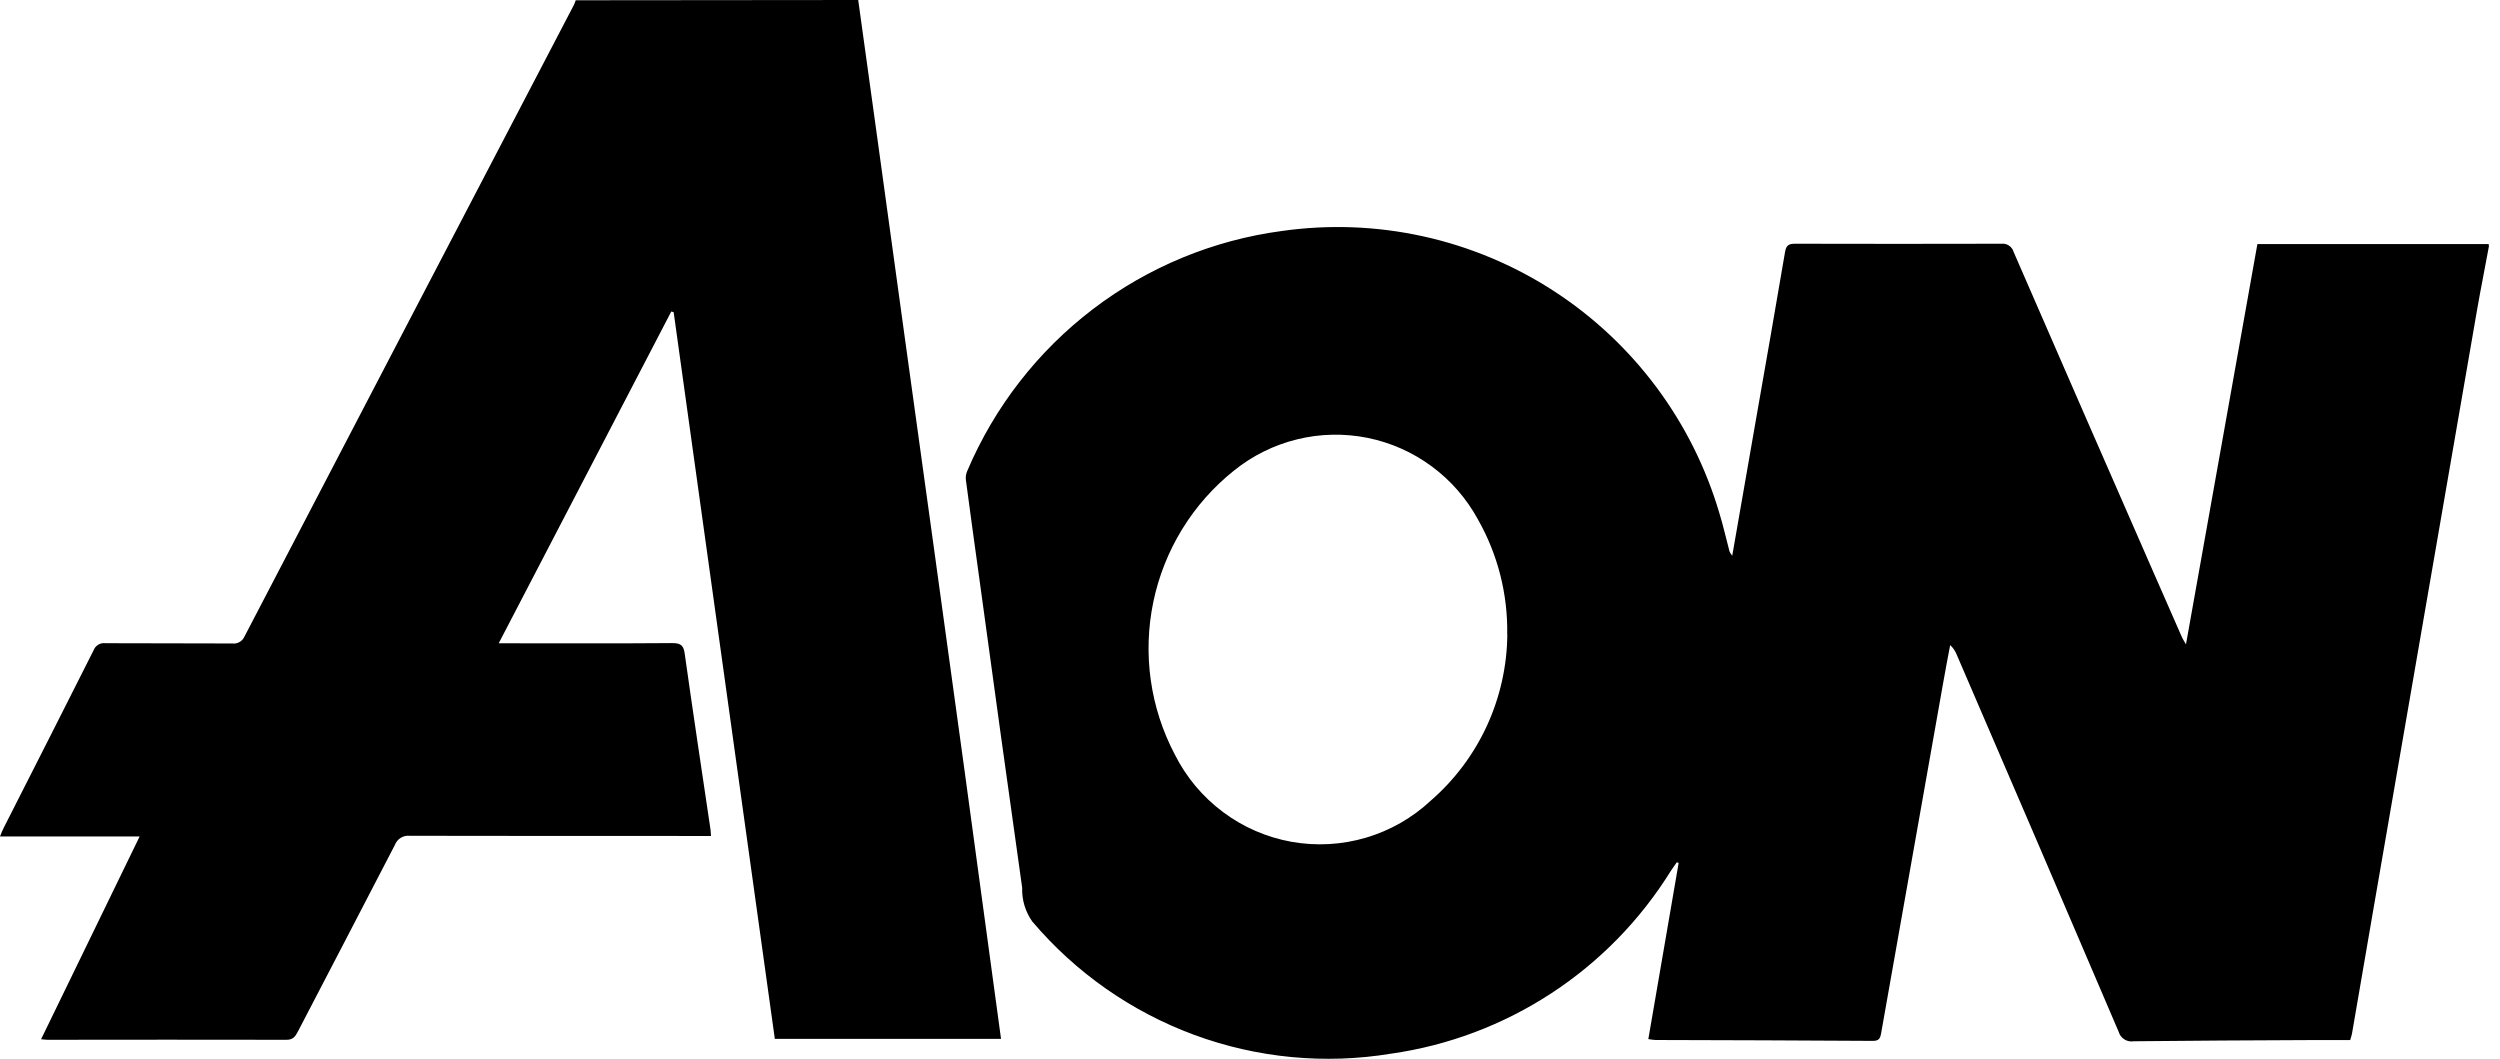 <?xml version="1.0" encoding="UTF-8"?>
<svg xmlns="http://www.w3.org/2000/svg" width="85" height="36" viewBox="0 0 85 36" fill="none">
  <path d="M84.624 8.369C84.495 9.084 84.349 9.792 84.224 10.515C83.635 13.902 83.049 17.288 82.466 20.675C81.882 24.062 81.297 27.448 80.709 30.835C80.461 32.273 80.213 33.71 79.967 35.148C79.954 35.223 79.924 35.295 79.906 35.363C79.423 35.363 78.951 35.363 78.478 35.363C76.503 35.373 74.525 35.38 72.55 35.403C72.439 35.422 72.326 35.4 72.23 35.34C72.135 35.281 72.065 35.188 72.034 35.079C70.207 30.803 68.372 26.529 66.529 22.26C66.48 22.135 66.403 22.023 66.306 21.932C66.226 22.357 66.144 22.781 66.07 23.205C65.364 27.177 64.661 31.148 63.96 35.121C63.929 35.301 63.888 35.391 63.679 35.39C61.217 35.375 58.755 35.365 56.294 35.36C56.23 35.36 56.165 35.346 56.043 35.33C56.391 33.321 56.734 31.331 57.074 29.34L57.011 29.318C56.944 29.413 56.882 29.509 56.811 29.606C55.774 31.278 54.385 32.701 52.74 33.775C51.096 34.849 49.237 35.549 47.295 35.825C45.048 36.194 42.744 35.975 40.607 35.187C38.469 34.399 36.571 33.07 35.096 31.329C34.86 30.996 34.74 30.593 34.754 30.184C34.26 26.681 33.774 23.177 33.297 19.671C33.143 18.555 32.987 17.437 32.84 16.319C32.827 16.211 32.845 16.101 32.891 16.002C33.816 13.829 35.289 11.935 37.165 10.506C39.04 9.077 41.254 8.163 43.588 7.853C46.806 7.396 50.08 8.117 52.812 9.883C55.544 11.65 57.551 14.345 58.467 17.475C58.596 17.896 58.691 18.328 58.805 18.755C58.83 18.805 58.86 18.852 58.896 18.894L59.716 14.189C60.043 12.316 60.375 10.445 60.691 8.569C60.729 8.34 60.819 8.287 61.028 8.287C63.368 8.293 65.709 8.293 68.049 8.287C68.14 8.277 68.231 8.3 68.307 8.351C68.382 8.401 68.438 8.478 68.463 8.565C70.044 12.202 71.63 15.836 73.222 19.468C73.546 20.207 73.87 20.945 74.194 21.683C74.216 21.731 74.246 21.773 74.323 21.909L76.751 8.299H84.613L84.624 8.369ZM51.245 21.578C51.27 20.207 50.927 18.855 50.251 17.663C49.865 16.953 49.328 16.335 48.678 15.856C48.028 15.376 47.282 15.045 46.491 14.886C45.7 14.728 44.883 14.745 44.1 14.938C43.316 15.13 42.584 15.493 41.955 16C40.55 17.121 39.58 18.701 39.213 20.465C38.846 22.229 39.105 24.066 39.946 25.658C40.332 26.427 40.892 27.094 41.58 27.608C42.267 28.123 43.065 28.469 43.909 28.621C44.754 28.772 45.621 28.724 46.444 28.481C47.266 28.238 48.022 27.806 48.649 27.219C49.456 26.518 50.106 25.652 50.554 24.679C51.002 23.706 51.239 22.648 51.249 21.577L51.245 21.578Z" fill="black"></path>
  <path d="M29.179 0L29.834 4.731C30.154 7.052 30.473 9.374 30.793 11.696C31.113 14.017 31.434 16.339 31.757 18.66C32.1 21.157 32.444 23.654 32.788 26.151C33.109 28.494 33.428 30.839 33.744 33.183C33.838 33.882 33.935 34.582 34.035 35.321H26.344C25.198 27.089 24.051 18.853 22.904 10.613L22.823 10.592L16.956 21.872H17.365C19.198 21.872 21.03 21.88 22.863 21.865C23.168 21.865 23.25 21.964 23.284 22.253C23.564 24.245 23.866 26.235 24.16 28.224C24.167 28.277 24.167 28.33 24.174 28.423H23.502C20.311 28.423 17.122 28.423 13.932 28.417C13.825 28.405 13.718 28.43 13.627 28.485C13.536 28.541 13.465 28.626 13.427 28.726C12.332 30.848 11.224 32.96 10.125 35.079C10.038 35.247 9.957 35.355 9.738 35.353C7.031 35.344 4.325 35.353 1.619 35.353C1.564 35.353 1.51 35.344 1.397 35.334L4.748 28.439H0C0.053 28.309 0.084 28.224 0.129 28.14C1.148 26.13 2.172 24.122 3.183 22.108C3.214 22.028 3.27 21.961 3.343 21.918C3.417 21.874 3.502 21.857 3.587 21.869C5.021 21.878 6.456 21.869 7.891 21.878C7.977 21.89 8.064 21.874 8.139 21.832C8.215 21.791 8.275 21.725 8.31 21.646C12.041 14.483 15.777 7.322 19.515 0.163C19.538 0.113 19.557 0.061 19.574 0.009L29.179 0Z" fill="black"></path>
</svg>
